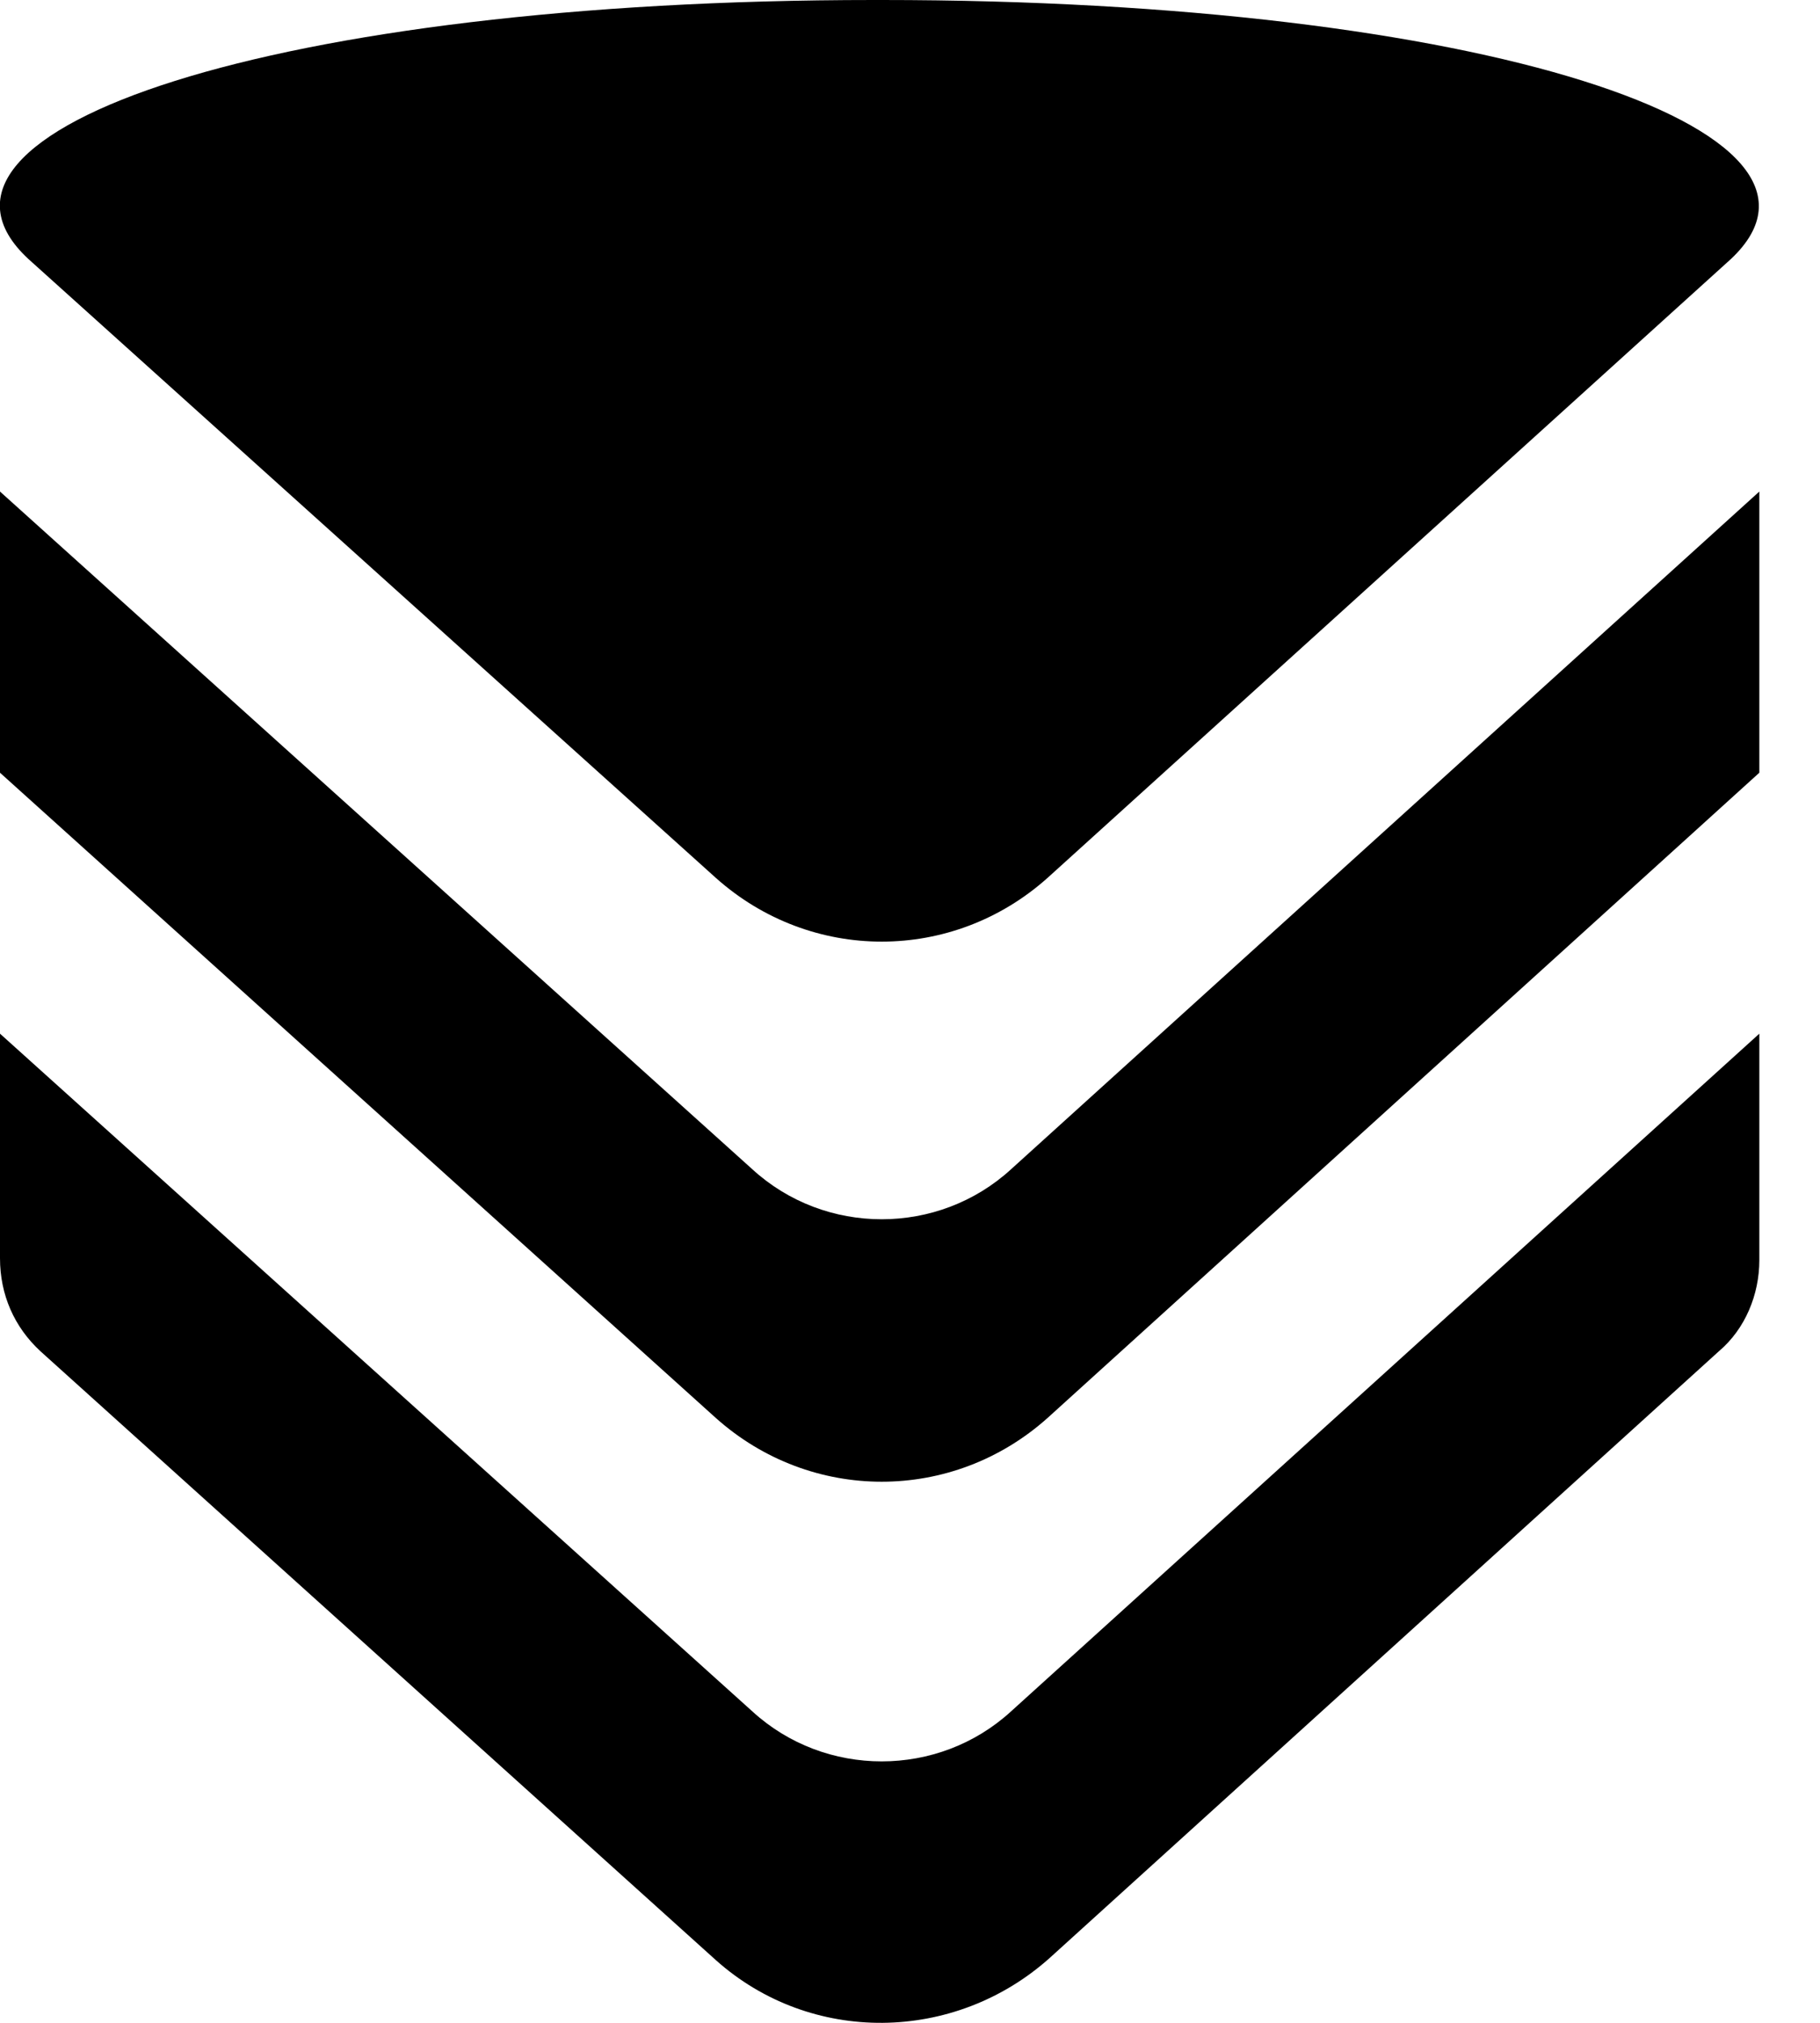 <svg xmlns="http://www.w3.org/2000/svg" viewBox="0 0 90 100">
    <style type="text/css">
        .st0 {
            fill: black;
        }
        @media (prefers-color-scheme: dark) {
            .st0 {
                    fill: white;
            }
        }
    </style>
  <path class="st0" d="m1.4 12.8 34 30.6c4.7 4.2 11.7 4.2 16.4 0l33.8-30.6C92.4 6.4 73.3 0 43.6 0h-.4C13.7 0-5.5 6.4 1.4 12.8ZM0 38.2l35.4 31.9c4.7 4.2 11.7 4.2 16.4 0L87 38.2V24.3L50 57.8c-3.6 3.3-9.2 3.3-12.8 0L0 24.3Zm35.4 58.7L2 66.8C.7 65.6 0 64 0 62.2V51.1l37.2 33.5c3.6 3.3 9.2 3.3 12.8 0l37-33.5v11.2c0 1.7-.7 3.4-2 4.5l-33.1 30c-4.7 4.2-11.8 4.3-16.5.1Z"/>
</svg>